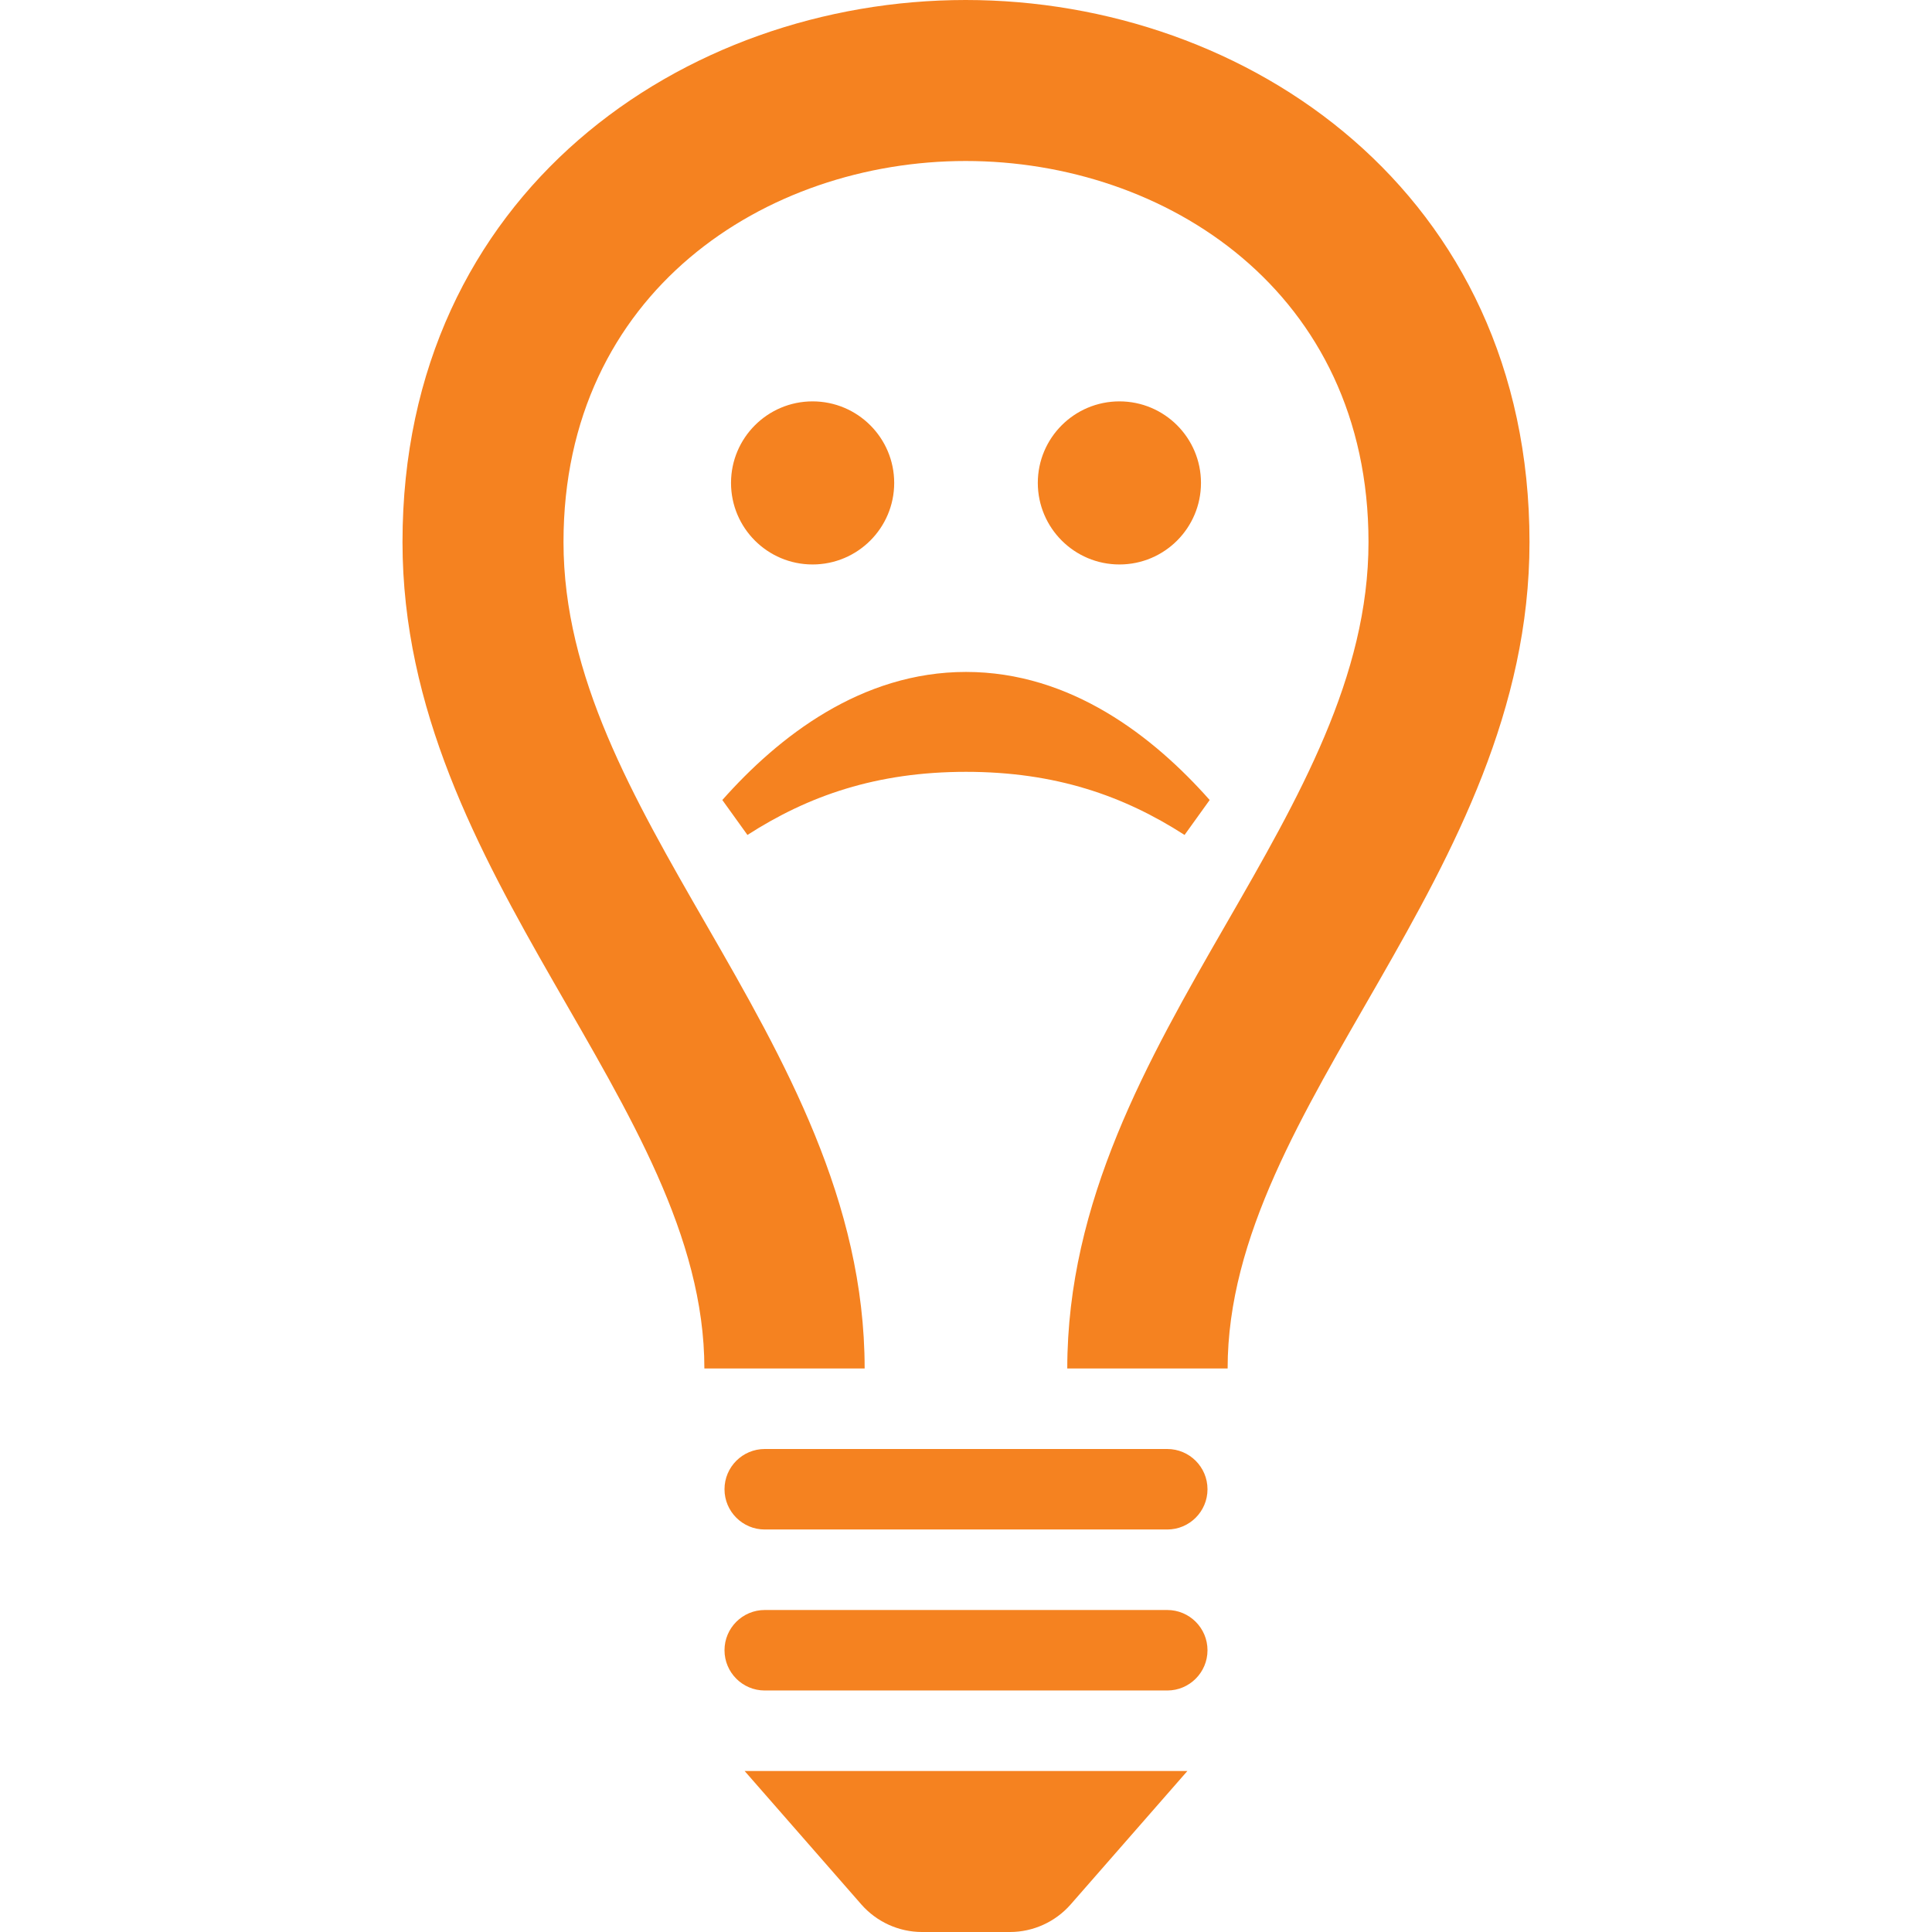 <?xml version="1.0" encoding="UTF-8" standalone="no"?>
<svg
   xmlns:dc="http://purl.org/dc/elements/1.1/"
   xmlns:cc="http://creativecommons.org/ns#"
   xmlns:rdf="http://www.w3.org/1999/02/22-rdf-syntax-ns#"
   xmlns:svg="http://www.w3.org/2000/svg"
   xmlns="http://www.w3.org/2000/svg"
   xmlns:sodipodi="http://sodipodi.sourceforge.net/DTD/sodipodi-0.dtd"
   xmlns:inkscape="http://www.inkscape.org/namespaces/inkscape"
   width="24"
   height="24"
   viewBox="0 0 24 24"
   version="1.1"
   id="svg4"
   sodipodi:docname="problem.svg"
   inkscape:version="1.0.2 (e86c870879, 2021-01-15)">
  <defs
     id="defs8" />
  <sodipodi:namedview
     pagecolor="#ffffff"
     bordercolor="#666666"
     borderopacity="1"
     objecttolerance="10"
     gridtolerance="10"
     guidetolerance="10"
     inkscape:pageopacity="0"
     inkscape:pageshadow="2"
     inkscape:window-width="969"
     inkscape:window-height="639"
     id="namedview6"
     showgrid="false"
     inkscape:zoom="18.841249"
     inkscape:cx="12"
     inkscape:cy="12"
     inkscape:window-x="0"
     inkscape:window-y="0"
     inkscape:window-maximized="0"
     inkscape:current-layer="svg4" />
  <path
     d="M 19,6.734 C 19,10.898 15.25,13.714 15.25,17 h -1.992 c 0.001,-2.079 0.996,-3.826 1.968,-5.513 C 16.139,9.902 17,8.404 17,6.734 17,3.626 14.482,2 11.996,2 9.514,2 7,3.626 7,6.734 7,8.404 7.861,9.902 8.774,11.487 9.746,13.174 10.74,14.921 10.741,17 H 8.75 C 8.75,13.714 5,10.897 5,6.734 5,2.391 8.498,0 11.996,0 15.498,0 19,2.394 19,6.734 Z M 15,18.5 c 0,0.276 -0.224,0.5 -0.5,0.5 h -5 c -0.276,0 -0.5,-0.224 -0.5,-0.5 0,-0.276 0.224,-0.5 0.5,-0.5 h 5 c 0.276,0 0.5,0.224 0.5,0.5 z m 0,2 c 0,0.276 -0.224,0.5 -0.5,0.5 h -5 c -0.276,0 -0.5,-0.224 -0.5,-0.5 0,-0.276 0.224,-0.5 0.5,-0.5 h 5 c 0.276,0 0.5,0.224 0.5,0.5 z m -1.701,3.159 C 13.109,23.875 12.834,24 12.547,24 h -1.094 c -0.287,0 -0.562,-0.125 -0.752,-0.341 L 9.25,22 h 5.5 z M 13.906,7.012 c 0.56,0 1.013,-0.454 1.013,-1.013 C 14.919,5.44 14.466,4.986 13.906,4.986 c -0.56,0 -1.014,0.454 -1.014,1.013 0.001,0.56 0.455,1.013 1.014,1.013 z m -3.812,0 c 0.56,0 1.014,-0.454 1.014,-1.013 C 11.108,5.44 10.654,4.986 10.094,4.986 c -0.559,0 -1.013,0.454 -1.013,1.013 0,0.56 0.454,1.013 1.013,1.013 z m 1.906,1.335 c -1.303,0 -2.33,0.805 -3.027,1.591 L 9.285,10.372 C 10.04,9.886 10.887,9.588 12,9.588 c 1.113,0 1.96,0.298 2.715,0.784 L 15.027,9.938 C 14.33,9.151 13.303,8.347 12,8.347 Z"
     id="path2"
     style="stroke-width:1;fill:#f58220;fill-opacity:1" />
</svg>
